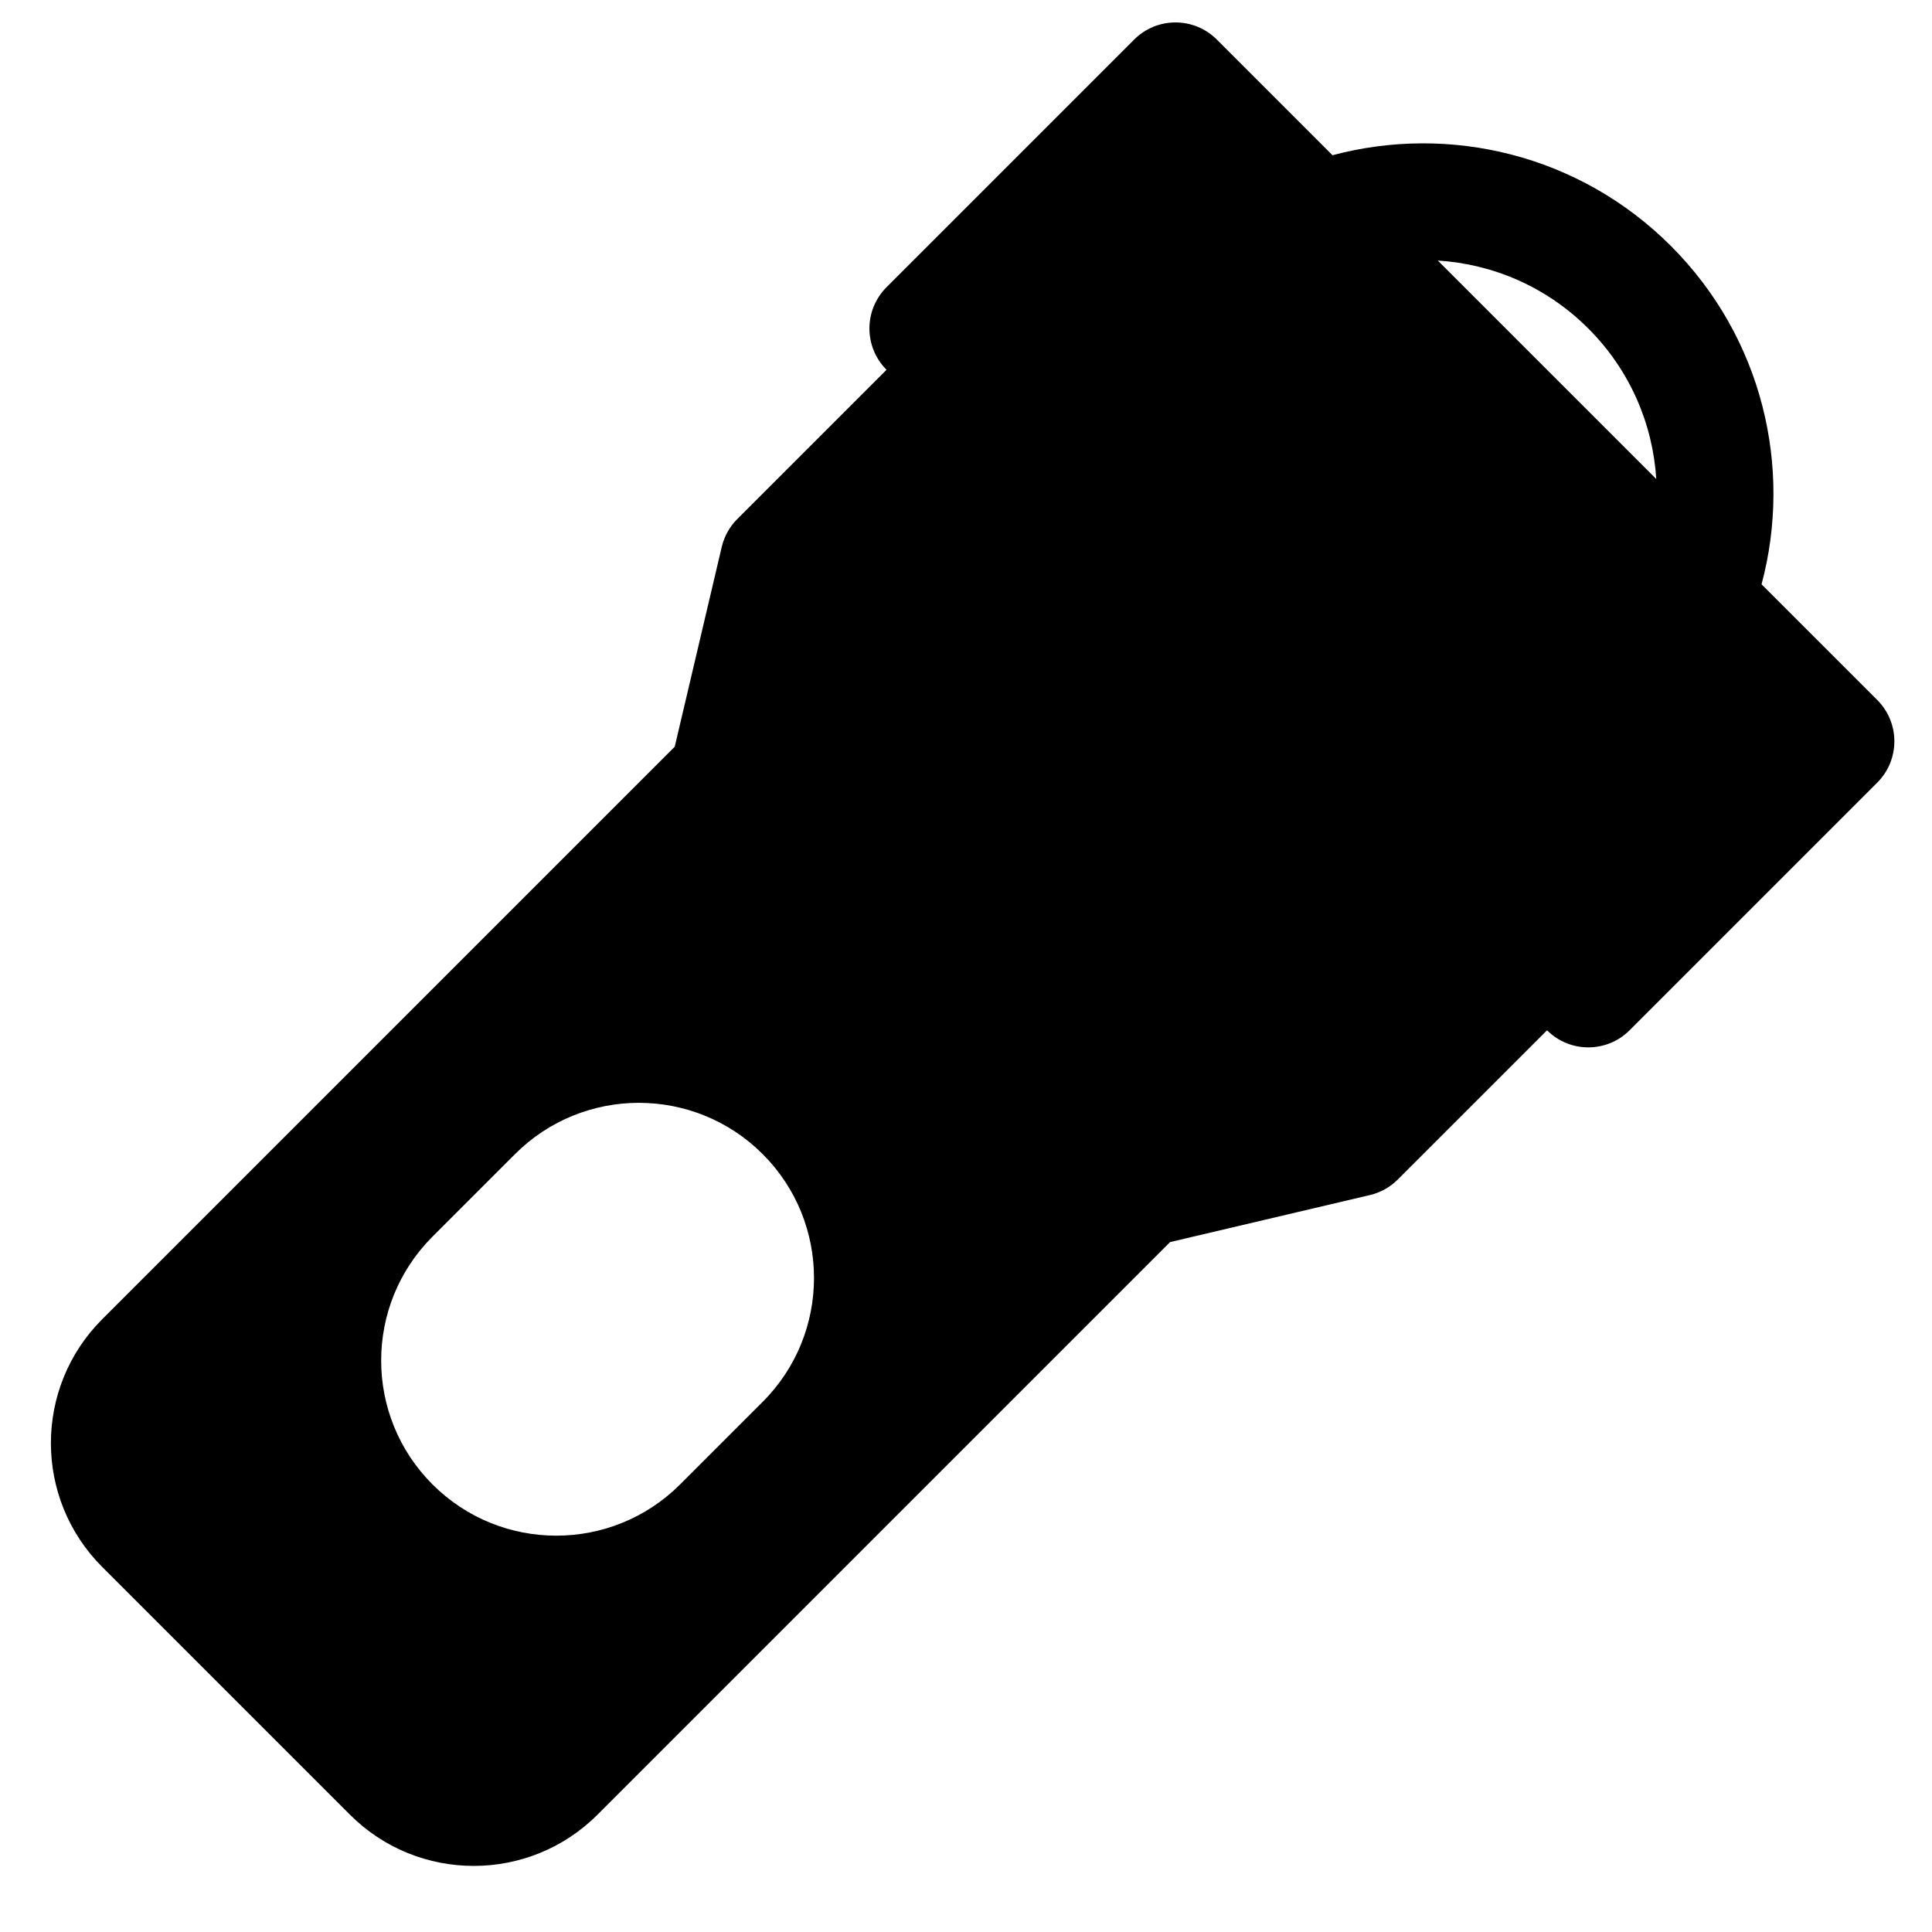 <?xml version="1.0" encoding="UTF-8"?>
<!-- The Best Svg Icon site in the world: iconSvg.co, Visit us! https://iconsvg.co -->
<svg fill="#000000" width="800px" height="800px" version="1.1" viewBox="144 144 512 512" xmlns="http://www.w3.org/2000/svg">
 <path d="m610.83 298.85 30.668 30.664c6.039 6.043 6.039 15.836 0 21.879l-65.641 65.641c-6.043 6.043-15.84 6.043-21.879 0l-39.555 39.551c-2.035 2.035-4.594 3.465-7.394 4.121l-52.941 12.457-151.73 151.73c-18.125 18.125-47.512 18.125-65.637 0l-65.641-65.641c-18.125-18.125-18.125-47.512 0-65.637l151.73-151.73 12.457-52.941c0.656-2.801 2.086-5.363 4.117-7.394l39.555-39.555c-6.043-6.043-6.043-15.836 0-21.879l65.637-65.641c6.043-6.039 15.84-6.039 21.883 0l30.664 30.664c30.945-8.262 65.363-0.273 89.676 24.035 24.309 24.312 32.297 58.73 24.031 89.676zm-27.906-27.906c-0.906-14.531-6.918-28.797-18.008-39.887-11.09-11.094-25.355-17.102-39.887-18.008zm-236.8 178.91c18.125 18.125 18.125 47.516 0 65.641l-21.879 21.879c-18.129 18.125-47.516 18.125-65.641 0s-18.125-47.512 0-65.641l21.879-21.879c18.125-18.125 47.516-18.125 65.641 0z" fill-rule="evenodd"/>
</svg>